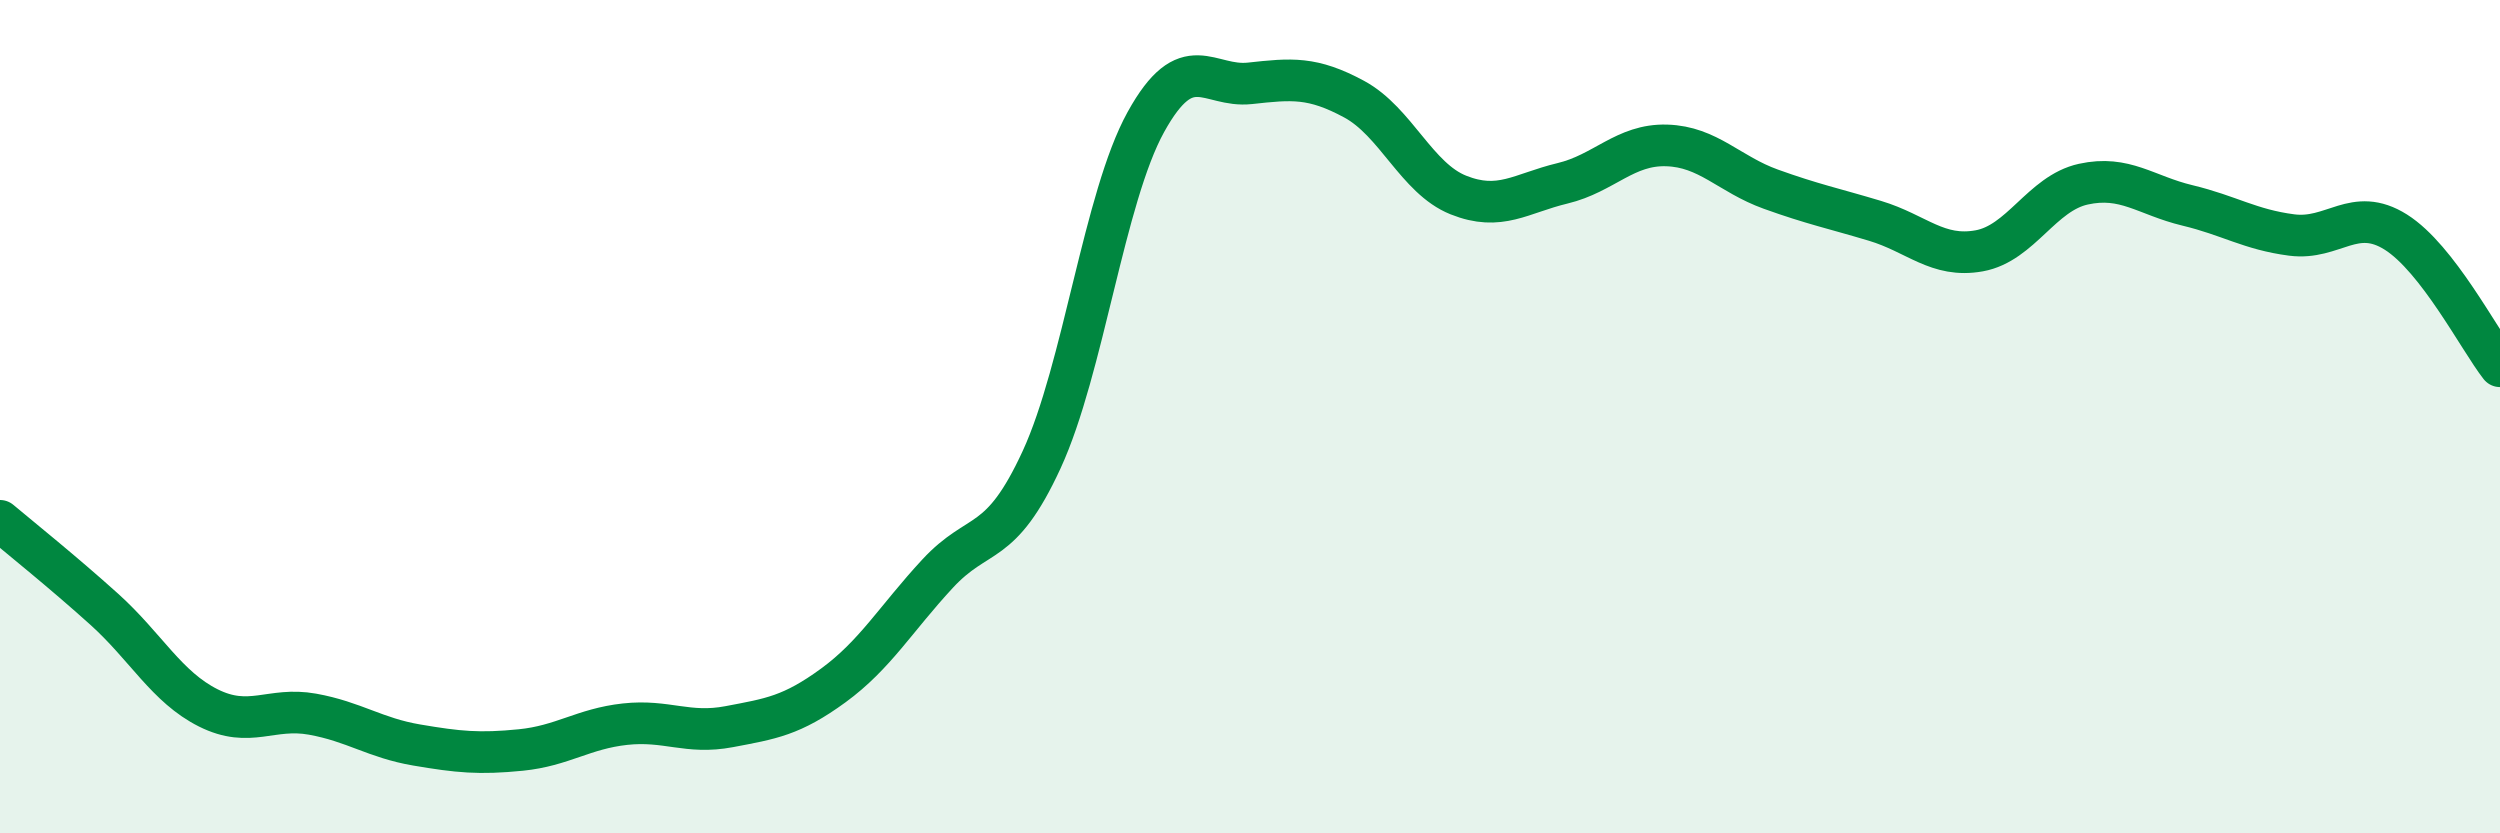 
    <svg width="60" height="20" viewBox="0 0 60 20" xmlns="http://www.w3.org/2000/svg">
      <path
        d="M 0,12.5 C 0.5,12.92 1.5,13.72 2.5,14.62 C 3.5,15.52 4,16.49 5,16.99 C 6,17.49 6.5,16.96 7.5,17.14 C 8.5,17.32 9,17.71 10,17.88 C 11,18.05 11.5,18.1 12.5,18 C 13.5,17.9 14,17.49 15,17.38 C 16,17.27 16.5,17.63 17.5,17.44 C 18.5,17.25 19,17.18 20,16.45 C 21,15.72 21.5,14.85 22.5,13.77 C 23.5,12.69 24,13.2 25,11.03 C 26,8.86 26.5,4.74 27.5,2.93 C 28.5,1.12 29,2.11 30,2 C 31,1.89 31.5,1.84 32.5,2.38 C 33.5,2.92 34,4.28 35,4.68 C 36,5.08 36.5,4.64 37.5,4.4 C 38.5,4.16 39,3.46 40,3.49 C 41,3.52 41.5,4.18 42.5,4.54 C 43.5,4.9 44,5 45,5.3 C 46,5.6 46.5,6.2 47.5,6.02 C 48.5,5.84 49,4.64 50,4.42 C 51,4.2 51.5,4.69 52.5,4.93 C 53.5,5.17 54,5.51 55,5.64 C 56,5.77 56.5,4.94 57.5,5.57 C 58.5,6.2 59.5,8.15 60,8.79L60 20L0 20Z"
        fill="#008740"
        opacity="0.1"
        stroke-linecap="round"
        stroke-linejoin="round"
      />
      <path
        d="M 0,12.5 C 0.5,12.92 1.5,13.72 2.5,14.62 C 3.5,15.52 4,16.49 5,16.99 C 6,17.49 6.5,16.96 7.5,17.14 C 8.5,17.32 9,17.71 10,17.88 C 11,18.05 11.5,18.1 12.5,18 C 13.5,17.9 14,17.49 15,17.38 C 16,17.27 16.5,17.63 17.5,17.44 C 18.5,17.25 19,17.18 20,16.45 C 21,15.72 21.5,14.85 22.5,13.77 C 23.5,12.69 24,13.2 25,11.03 C 26,8.86 26.5,4.74 27.5,2.93 C 28.5,1.12 29,2.11 30,2 C 31,1.89 31.5,1.84 32.5,2.38 C 33.5,2.92 34,4.28 35,4.68 C 36,5.08 36.5,4.64 37.5,4.4 C 38.5,4.16 39,3.46 40,3.49 C 41,3.52 41.5,4.18 42.5,4.54 C 43.5,4.9 44,5 45,5.3 C 46,5.6 46.5,6.2 47.5,6.02 C 48.5,5.84 49,4.64 50,4.42 C 51,4.2 51.5,4.69 52.5,4.93 C 53.5,5.17 54,5.51 55,5.64 C 56,5.77 56.5,4.94 57.5,5.57 C 58.5,6.2 59.5,8.15 60,8.79"
        stroke="#008740"
        stroke-width="1"
        fill="none"
        stroke-linecap="round"
        stroke-linejoin="round"
      />
    </svg>
  